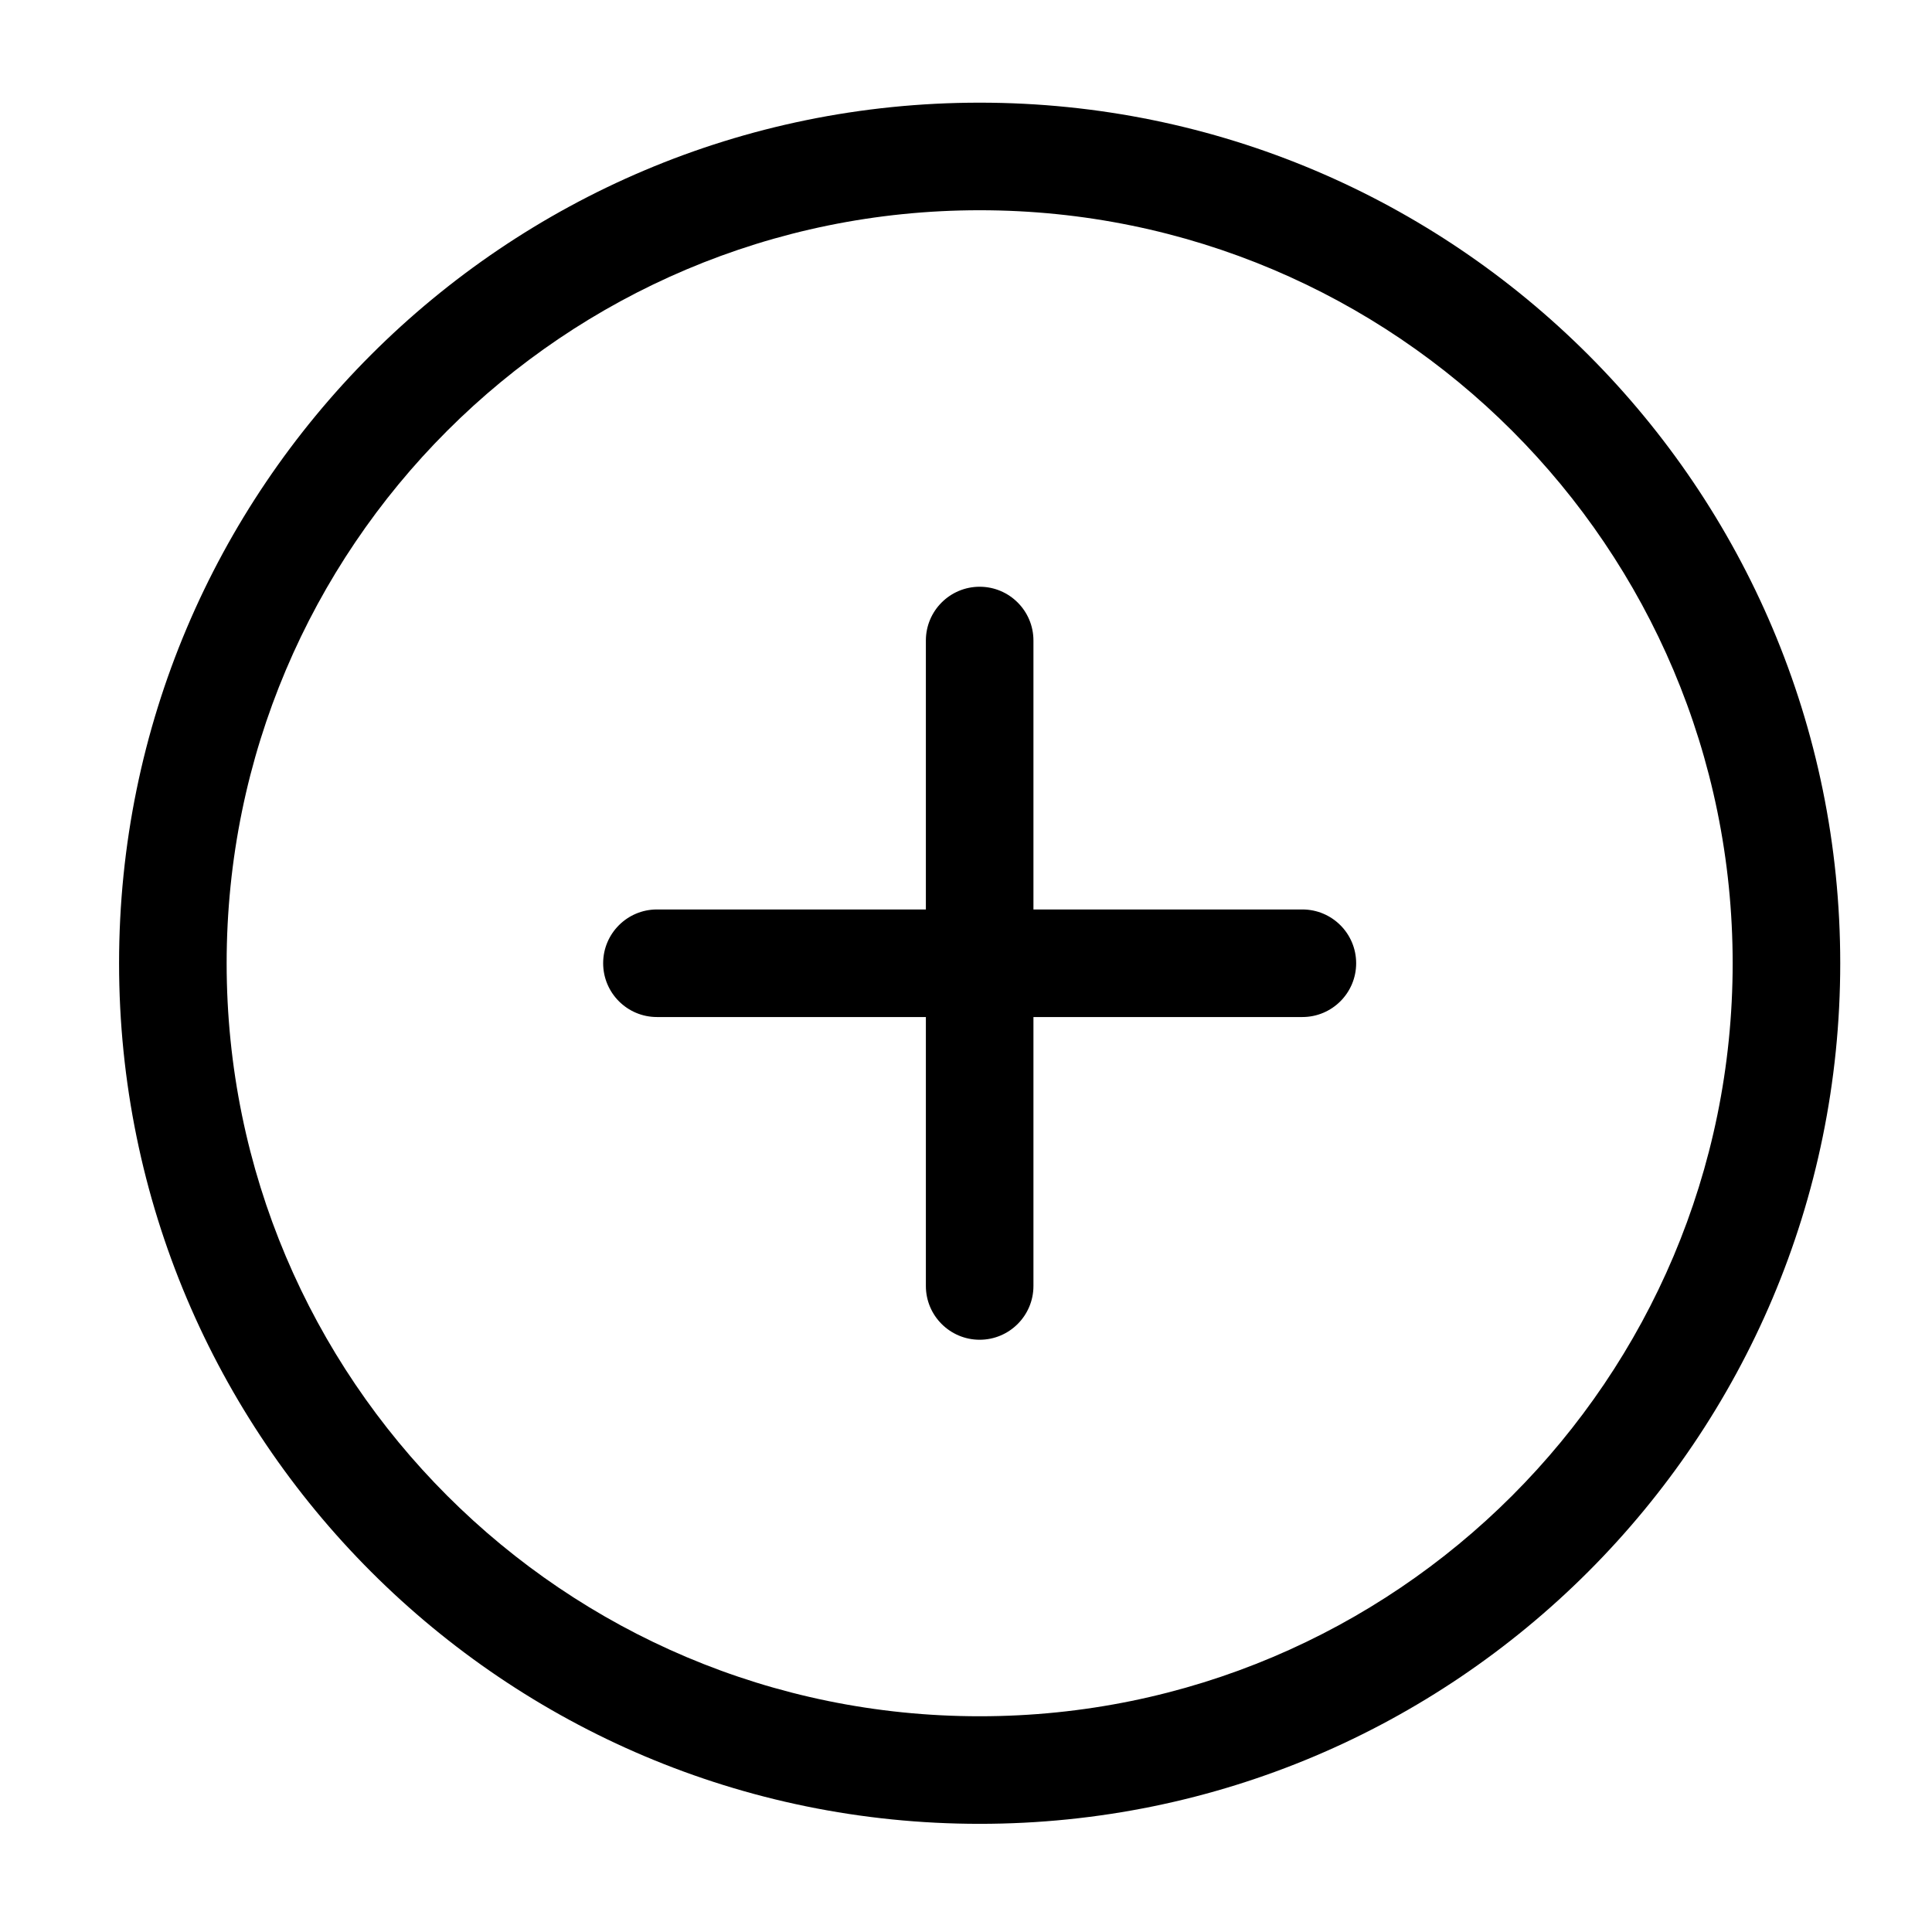 <?xml version="1.0" encoding="UTF-8" standalone="no"?>
<!-- Created with Inkscape (http://www.inkscape.org/) -->

<svg
   xmlns:osb="http://www.openswatchbook.org/uri/2009/osb"
   xmlns:dc="http://purl.org/dc/elements/1.1/"
   xmlns:cc="http://creativecommons.org/ns#"
   xmlns:rdf="http://www.w3.org/1999/02/22-rdf-syntax-ns#"
   xmlns:svg="http://www.w3.org/2000/svg"
   xmlns="http://www.w3.org/2000/svg"
   xmlns:sodipodi="http://sodipodi.sourceforge.net/DTD/sodipodi-0.dtd"
   xmlns:inkscape="http://www.inkscape.org/namespaces/inkscape"
   width="190mm"
   height="190mm"
   viewBox="0 0 673.228 673.228"
   id="svg2"
   version="1.1"
   inkscape:version="0.91 r13725"
   sodipodi:docname="mas_curso.svg">
  <defs
     id="defs4">
    <linearGradient
       id="linearGradient5584"
       osb:paint="solid">
      <stop
         style="stop-color:#000000;stop-opacity:1;"
         offset="0"
         id="stop5586" />
    </linearGradient>
  </defs>
  <sodipodi:namedview
     id="base"
     pagecolor="#ffffff"
     bordercolor="#666666"
     borderopacity="1.0"
     inkscape:pageopacity="0.0"
     inkscape:pageshadow="2"
     inkscape:zoom="0.49497475"
     inkscape:cx="253.73595"
     inkscape:cy="344.10554"
     inkscape:document-units="px"
     inkscape:current-layer="layer1"
     showgrid="false"
     showguides="true"
     inkscape:guide-bbox="true"
     inkscape:window-width="1600"
     inkscape:window-height="838"
     inkscape:window-x="-8"
     inkscape:window-y="-8"
     inkscape:window-maximized="1">
    <sodipodi:guide
       position="-747.513,1220.264"
       orientation="-0.707,0.707"
       id="guide5689" />
  </sodipodi:namedview>
  <g
     inkscape:label="Capa 1"
     inkscape:groupmode="layer"
     id="layer1"
     transform="translate(0,-379.134)">
    <g
       id="g4249"
       transform="matrix(0.98,0,0,0.98,41.492,414.91)">
      <g
         id="g4206">
        <g
           id="_x38__3_">
          <g
             id="g4209">
            <path
               id="path4211"
               d="M 306,0 C 136.992,0 0,136.992 0,306 0,475.008 136.992,612 306,612 475.008,612 612,474.988 612,306 612,137.012 475.008,0 306,0 Z m 0,573.75 C 158.125,573.75 38.25,453.875 38.25,306 38.25,158.125 158.125,38.25 306,38.25 453.875,38.25 573.75,158.125 573.75,306 573.75,453.875 453.875,573.75 306,573.75 Z m 114.75,-286.875 -95.625,0 0,-95.625 c 0,-10.557 -8.568,-19.125 -19.125,-19.125 -10.557,0 -19.125,8.568 -19.125,19.125 l 0,95.625 -95.625,0 c -10.557,0 -19.125,8.568 -19.125,19.125 0,10.557 8.568,19.125 19.125,19.125 l 95.625,0 0,95.625 c 0,10.557 8.568,19.125 19.125,19.125 10.557,0 19.125,-8.568 19.125,-19.125 l 0,-95.625 95.625,0 c 10.557,0 19.125,-8.568 19.125,-19.125 0,-10.557 -8.568,-19.125 -19.125,-19.125 z"
               inkscape:connector-curvature="0" />
          </g>
        </g>
      </g>
      <g
         id="g4213" />
      <g
         id="g4215" />
      <g
         id="g4217" />
      <g
         id="g4219" />
      <g
         id="g4221" />
      <g
         id="g4223" />
      <g
         id="g4225" />
      <g
         id="g4227" />
      <g
         id="g4229" />
      <g
         id="g4231" />
      <g
         id="g4233" />
      <g
         id="g4235" />
      <g
         id="g4237" />
      <g
         id="g4239" />
      <g
         id="g4241" />
    </g>
  </g>
</svg>

